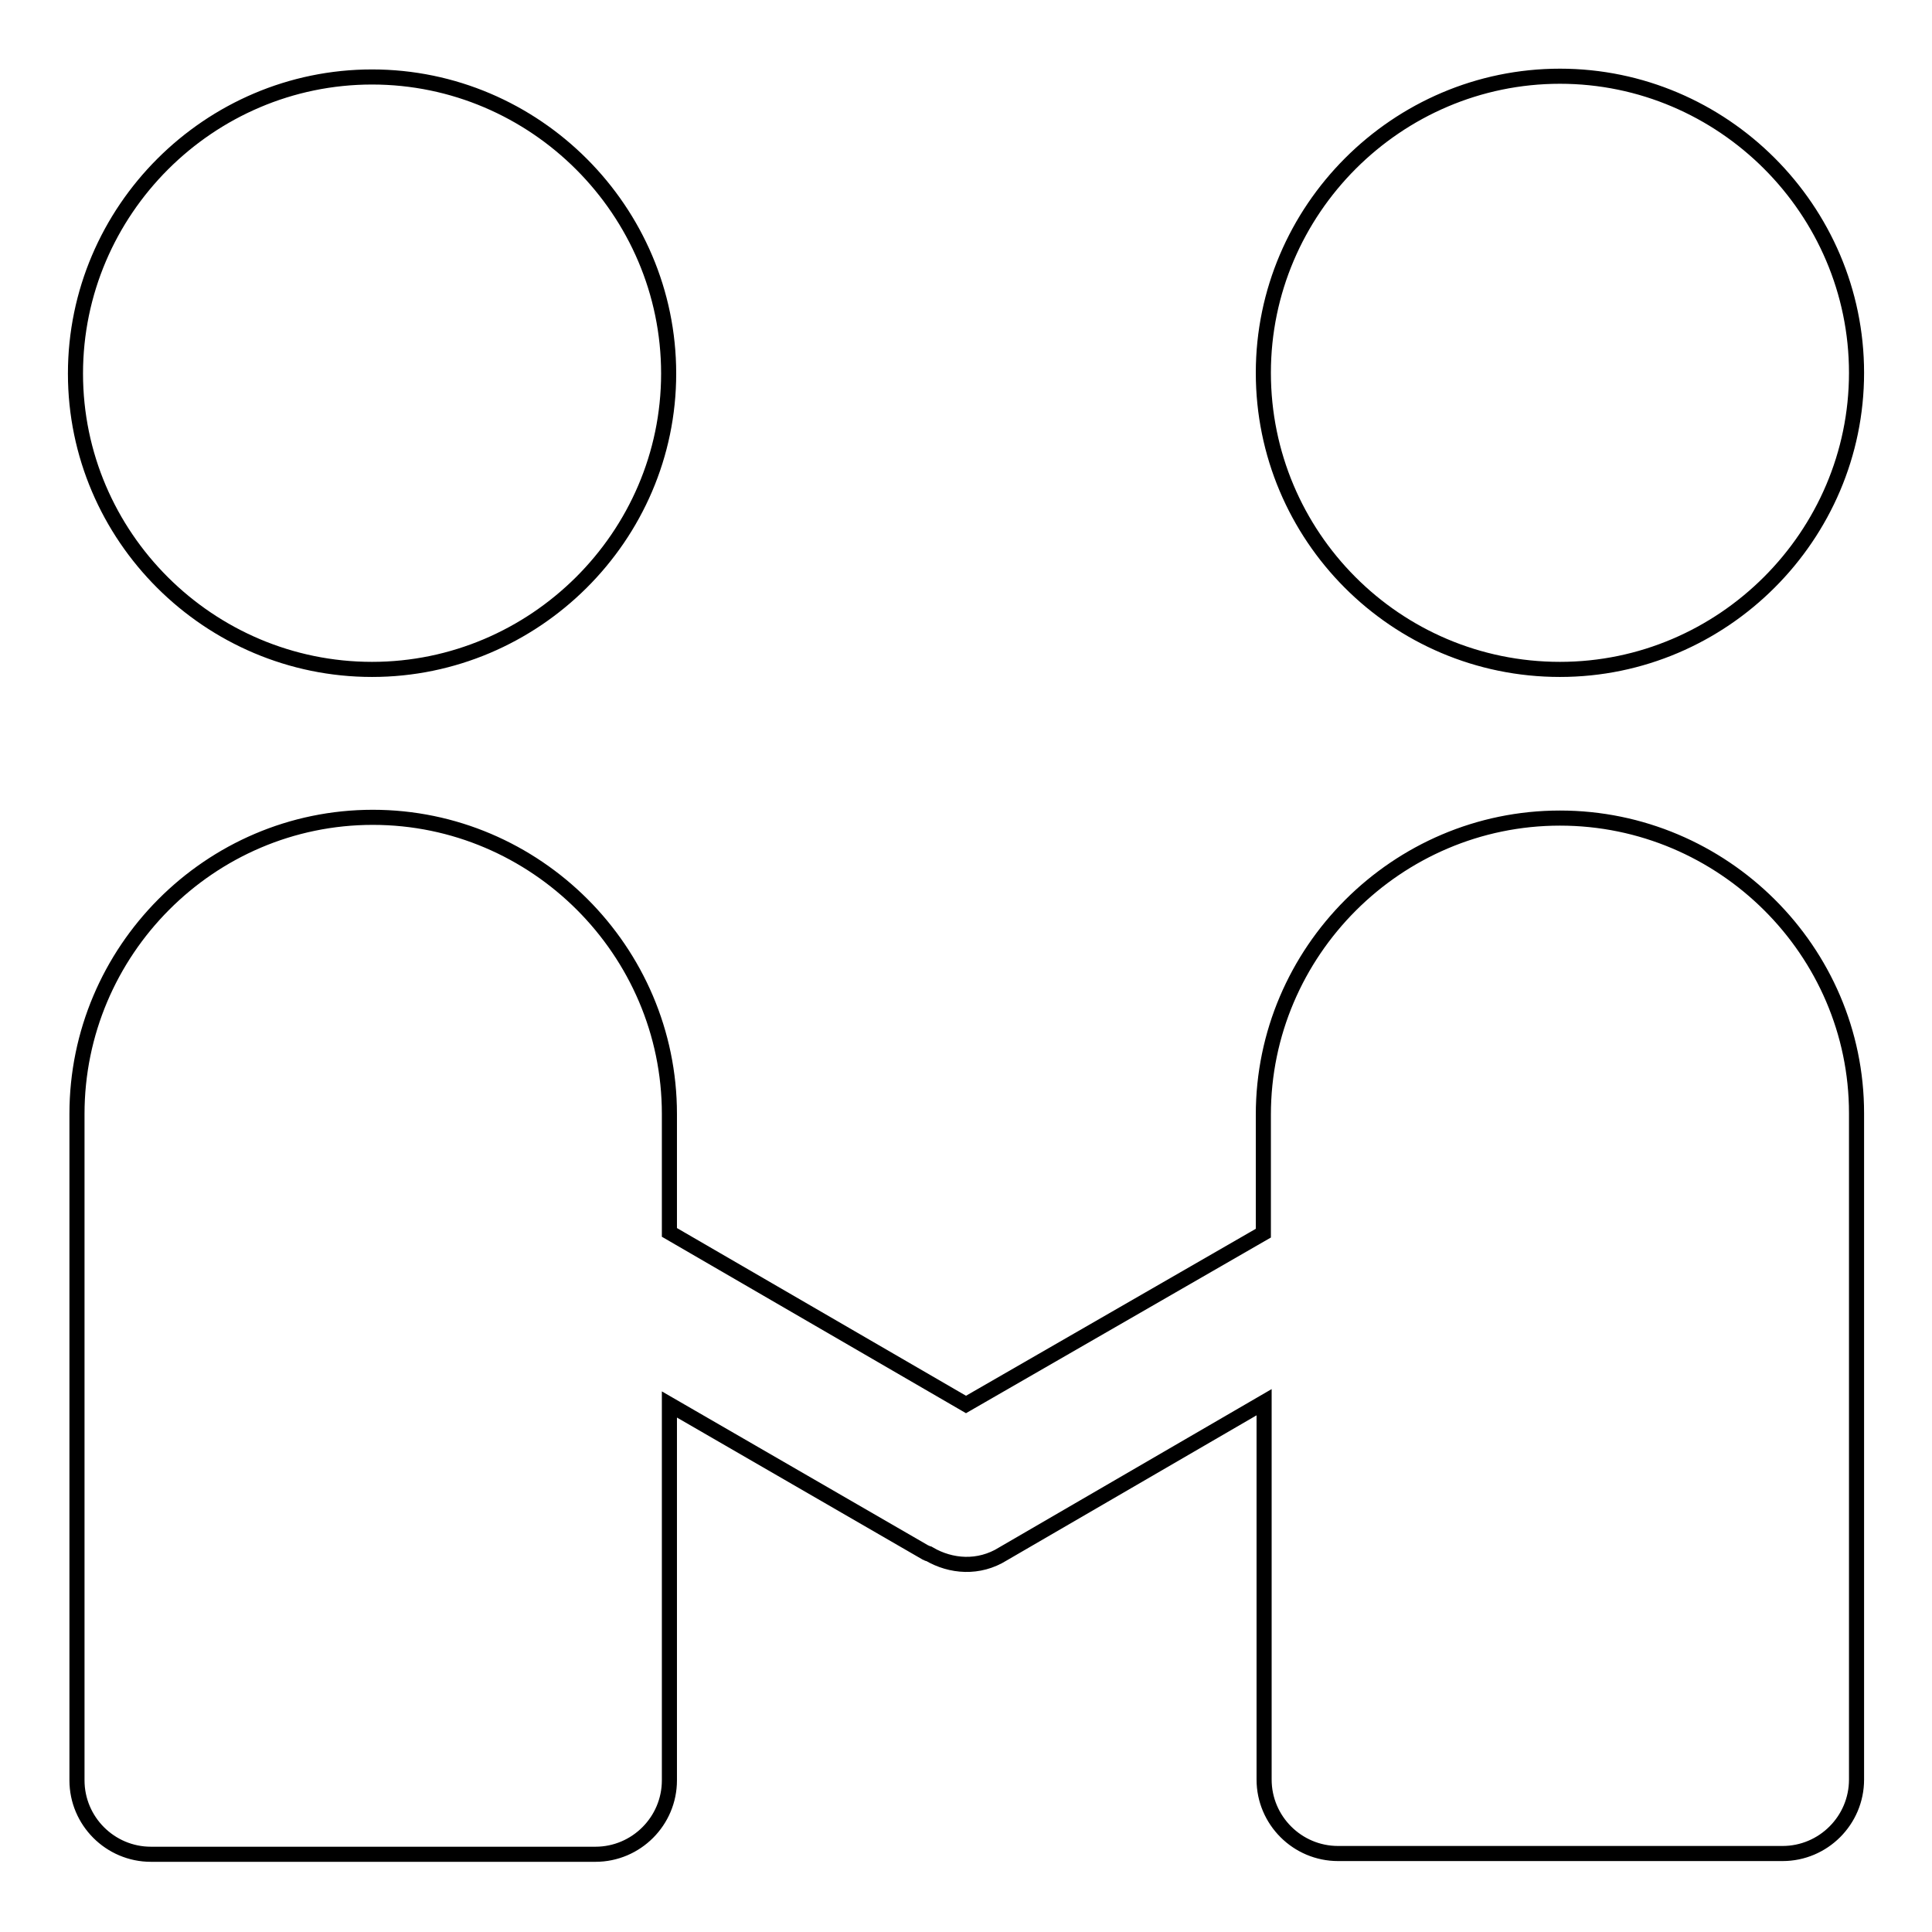 <?xml version="1.0" encoding="utf-8"?>
<!-- Svg Vector Icons : http://www.onlinewebfonts.com/icon -->
<!DOCTYPE svg PUBLIC "-//W3C//DTD SVG 1.1//EN" "http://www.w3.org/Graphics/SVG/1.1/DTD/svg11.dtd">
<svg version="1.1" xmlns="http://www.w3.org/2000/svg" xmlns:xlink="http://www.w3.org/1999/xlink" x="0px" y="0px" viewBox="0 0 256 256" enable-background="new 0 0 256 256" xml:space="preserve">
<g> <path stroke-width="2" fill-opacity="0" stroke="#000000"  d="M10,49.5c0-21.6,17.7-39.3,39.3-39.3c21.6,0,39.3,17.7,39.3,39.3S70.8,88.7,49.3,88.7 C27.7,88.7,10,71.1,10,49.5z M206.7,88.7c21.6,0,39.3-17.7,39.3-39.3s-17.7-39.3-39.3-39.3c-21.6,0-39.3,17.7-39.3,39.3 S184.9,88.7,206.7,88.7z M206.7,108.4c-21.6,0-39.3,17.7-39.3,39.3v15.7L128,186.1l-39.3-22.8v-15.7c0-21.6-17.7-39.3-39.3-39.3 S10.2,126,10.2,147.6v88.3c0,5.4,4.4,9.8,9.8,9.8h58.9c5.4,0,9.8-4.4,9.8-9.8v-49.8l33.9,19.6c0.2,0,0.2,0.2,0.5,0.2 c2.9,1.7,6.6,2,9.8,0l34.6-20.1v50c0,5.4,4.4,9.8,9.8,9.8h58.9c5.4,0,9.8-4.4,9.8-9.8v-88.3C246,126,228.3,108.4,206.7,108.4z"/></g>
</svg>